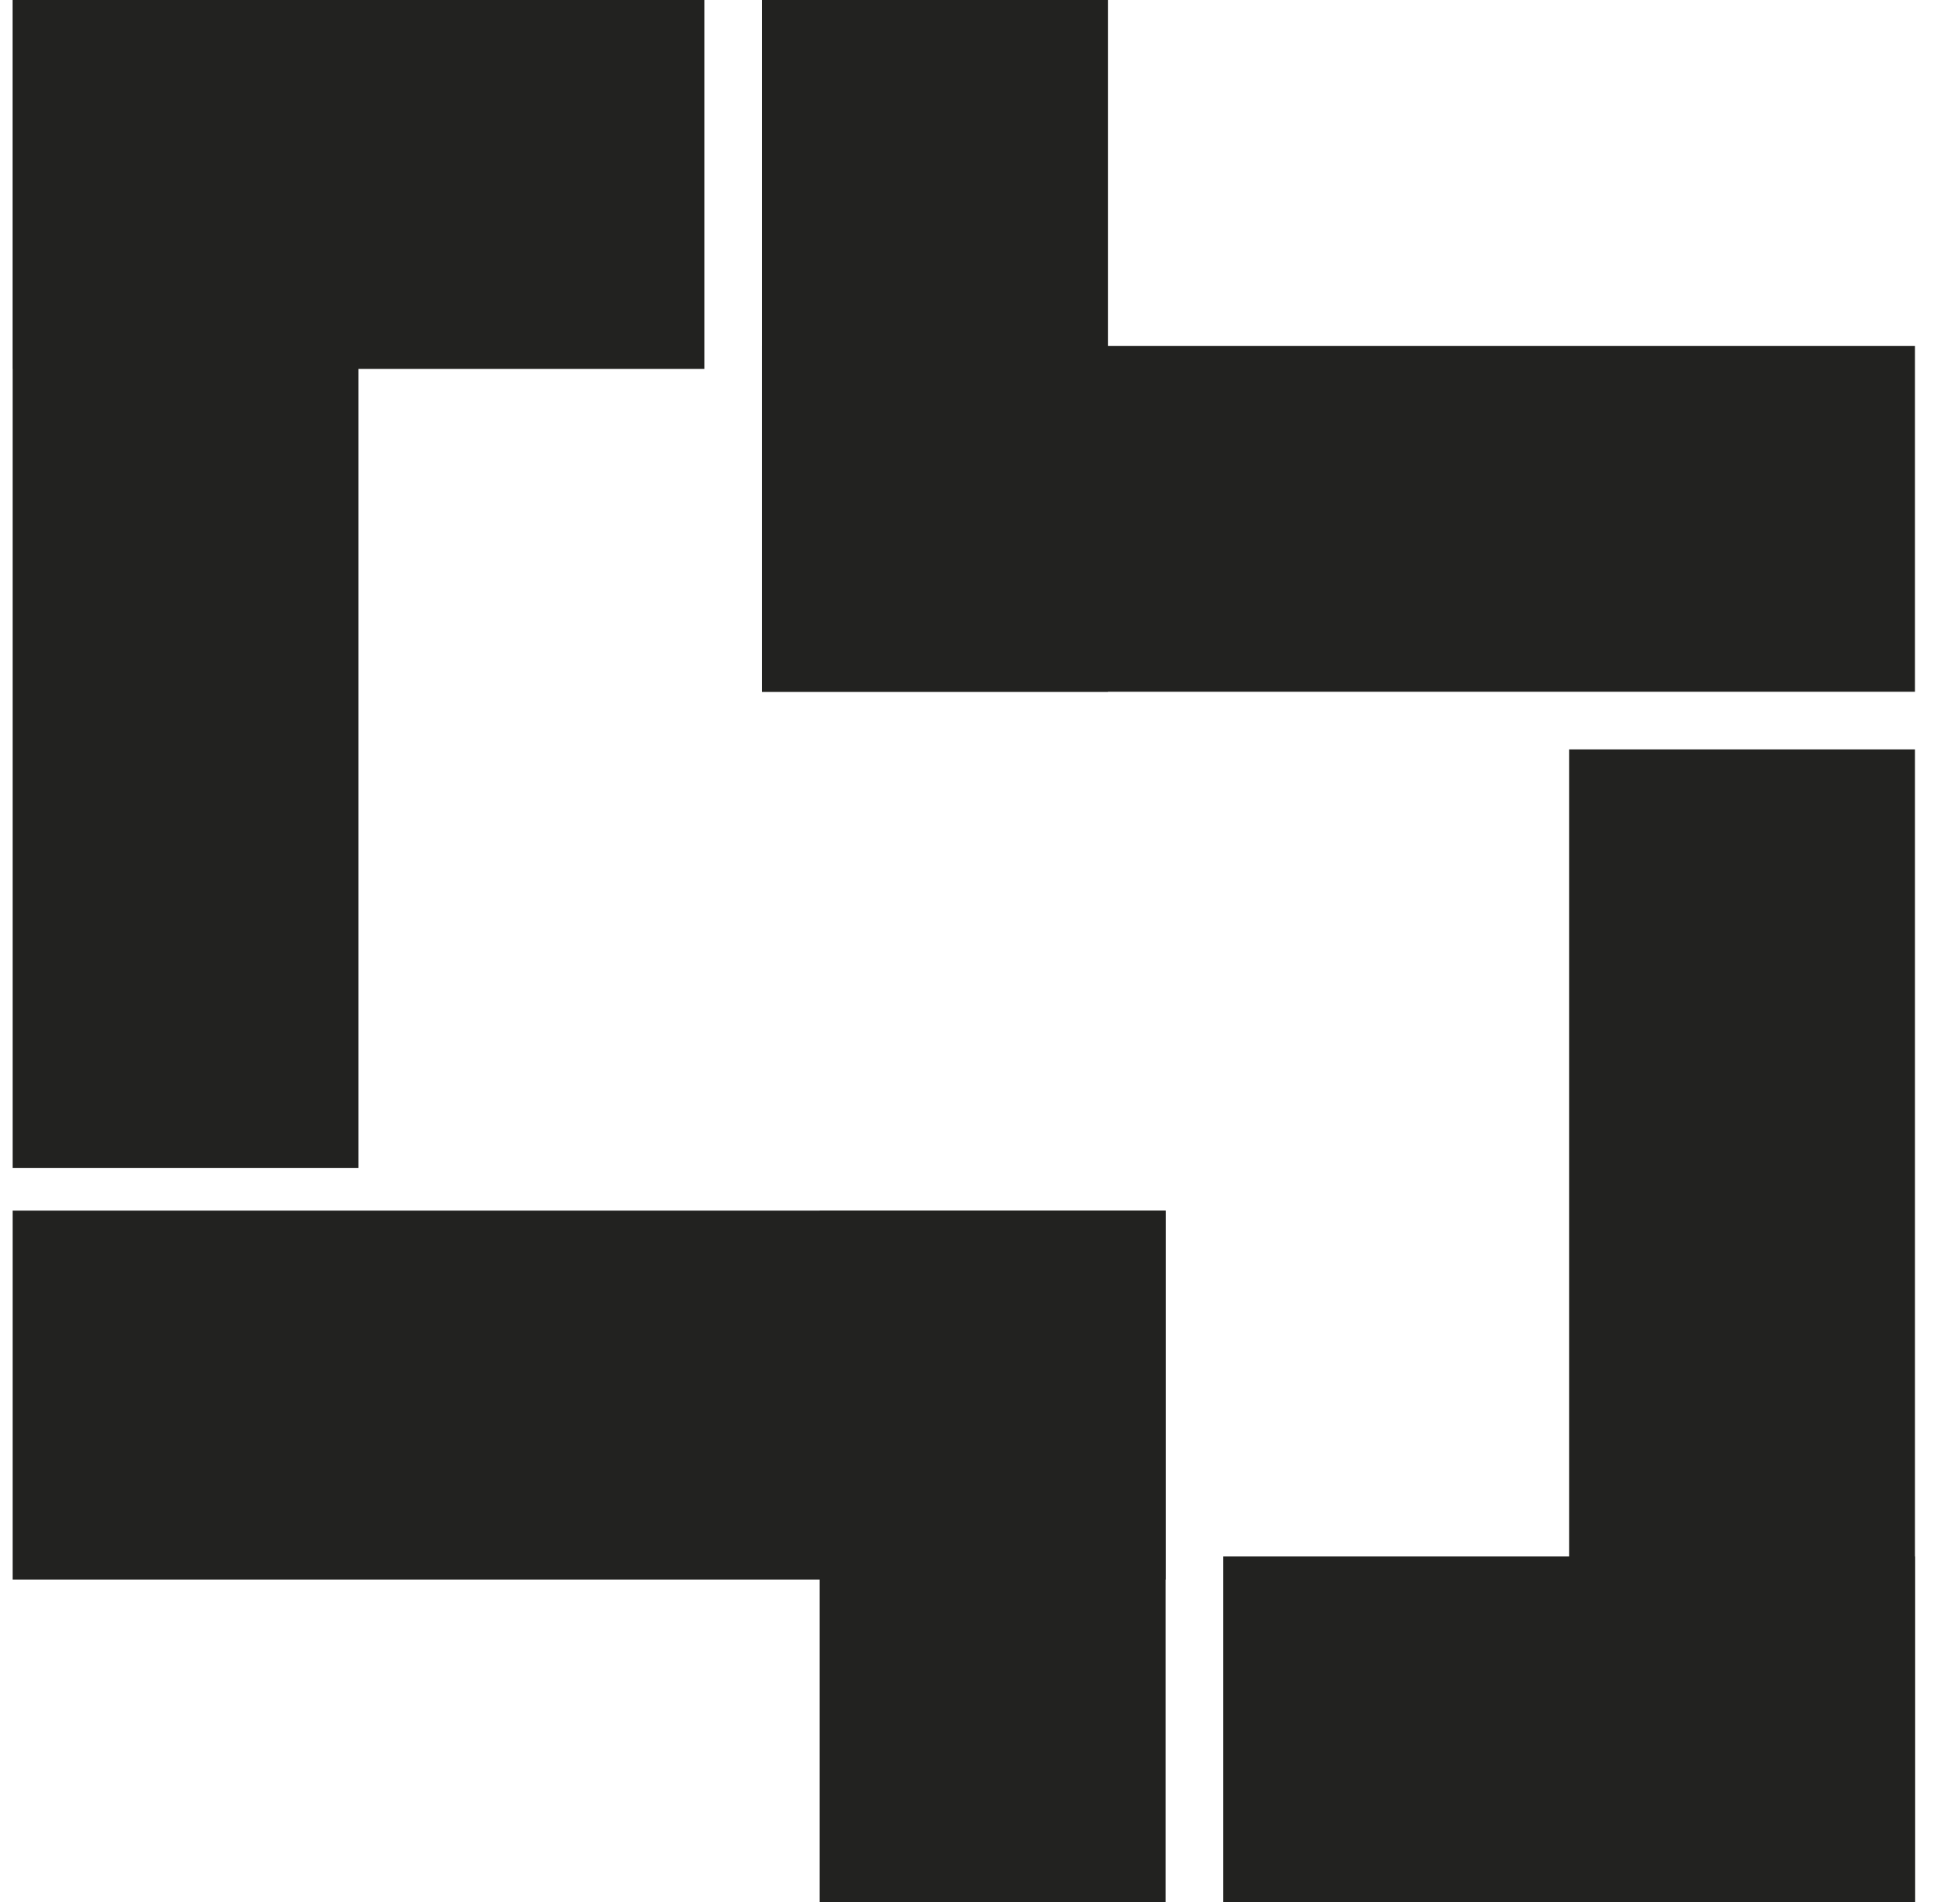 <?xml version="1.0" encoding="UTF-8"?> <svg xmlns="http://www.w3.org/2000/svg" width="34" height="33" viewBox="0 0 34 33" fill="none"><path d="M13.219 0L19.219 0V12H13.219V0Z" fill="#222220"></path><path d="M13.219 12V11.264V6H16.308L22.366 6L33.219 6V12L13.219 12Z" fill="#222220"></path><path d="M33.219 13H27.219V33H33.219V13Z" fill="#222220"></path><path d="M33.219 33V32.264V27H30.129H24.072H21.219V33H33.219Z" fill="#222220"></path><path d="M0.219 20.262H6.219L6.219 0H0.219L0.219 20.262Z" fill="#222220"></path><path d="M0.219 0L0.219 0.785L0.219 6.4H3.308L9.365 6.4L12.219 6.4V0L0.219 0Z" fill="#222220"></path><path d="M20.219 33H14.219V21H20.219V33Z" fill="#222220"></path><path d="M20.219 21V21.785V27.4H17.129H11.072L0.219 27.4V21L20.219 21Z" fill="#222220"></path></svg> 